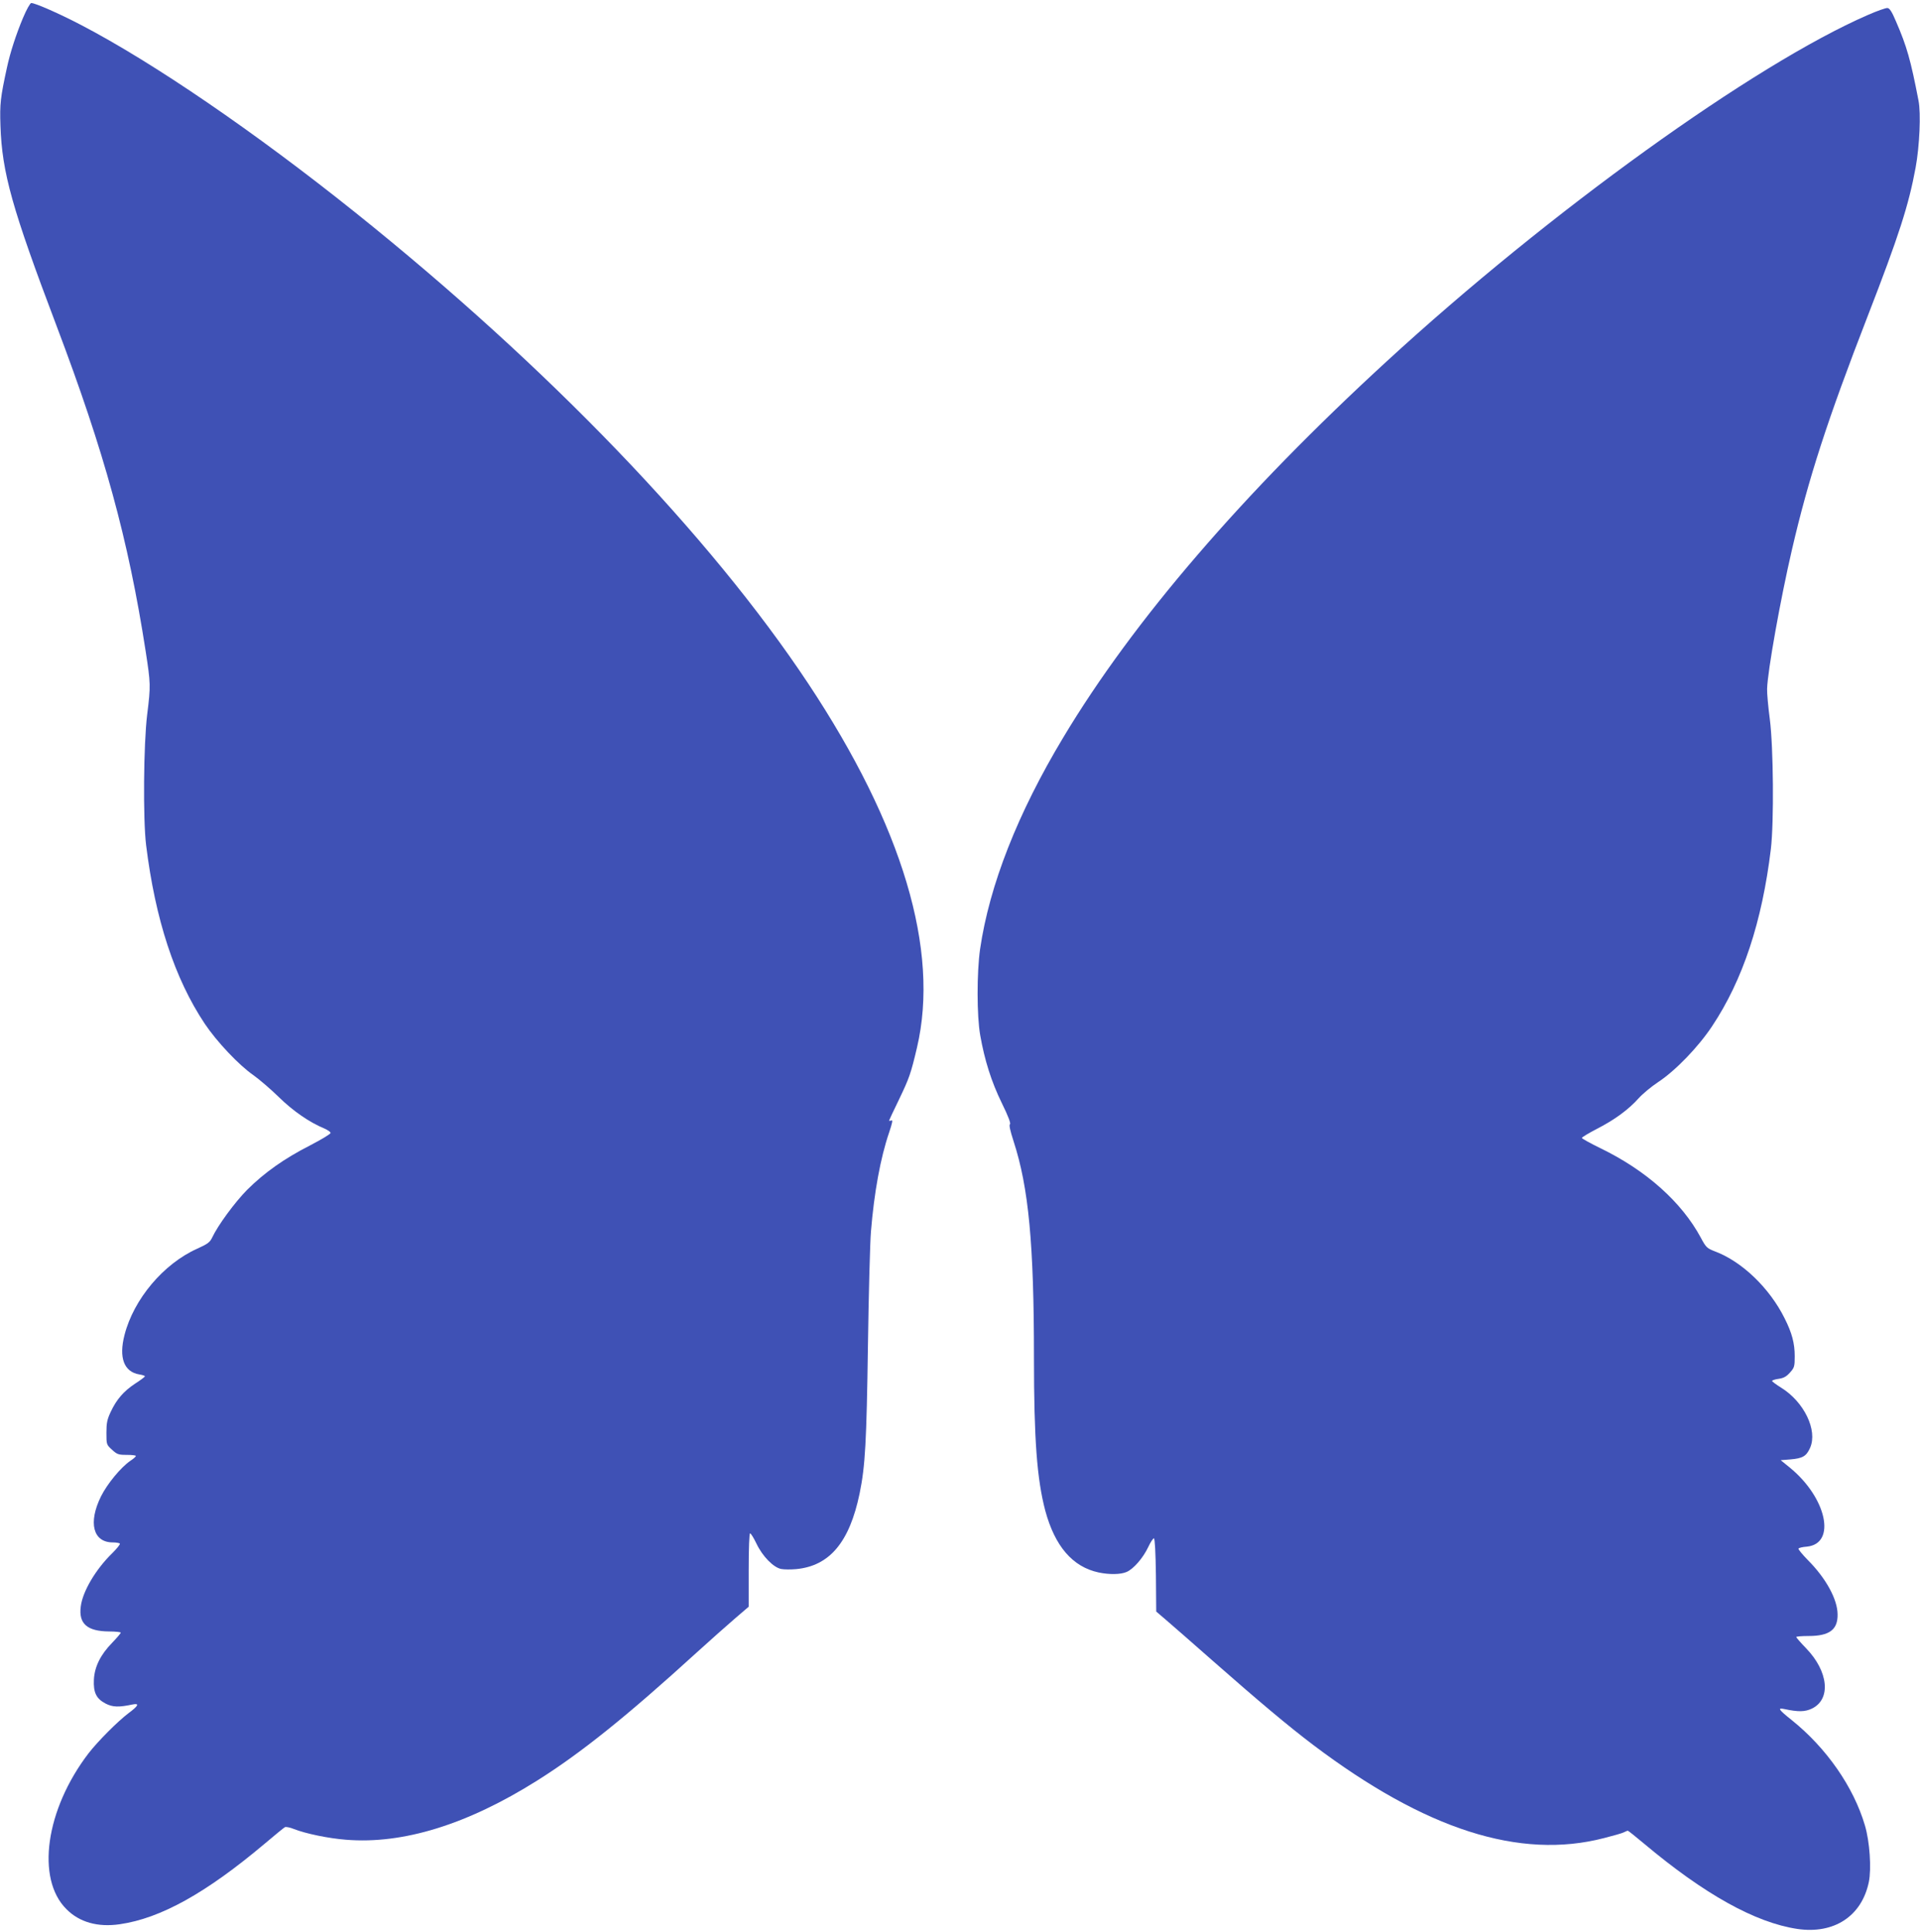 <?xml version="1.0" standalone="no"?>
<!DOCTYPE svg PUBLIC "-//W3C//DTD SVG 20010904//EN"
 "http://www.w3.org/TR/2001/REC-SVG-20010904/DTD/svg10.dtd">
<svg version="1.0" xmlns="http://www.w3.org/2000/svg"
 width="1272pt" height="1280pt" viewBox="0 0 1272 1280"
 preserveAspectRatio="xMidYMid meet">
<g transform="translate(0,1280) scale(0.1,-0.1)"
fill="#3f51b5" stroke="none">
<path d="M153 12683 c-47 -112 -86 -233 -107 -331 -43 -198 -48 -240 -43 -384
10 -312 78 -552 372 -1328 316 -835 475 -1412 590 -2155 33 -215 34 -227 10
-420 -24 -196 -28 -694 -7 -865 61 -493 189 -884 389 -1184 80 -119 226 -274
323 -341 39 -28 115 -93 168 -145 94 -92 201 -166 302 -208 22 -10 40 -22 40
-29 0 -7 -62 -44 -137 -83 -172 -88 -300 -179 -415 -293 -82 -83 -194 -235
-233 -318 -14 -30 -30 -42 -99 -73 -223 -100 -420 -334 -481 -571 -39 -151 -4
-245 98 -262 20 -3 37 -9 37 -12 0 -4 -29 -26 -65 -49 -76 -50 -124 -106 -162
-188 -23 -49 -28 -73 -28 -137 0 -78 0 -79 37 -113 34 -31 43 -34 98 -34 33 0
60 -3 60 -7 0 -5 -16 -19 -36 -32 -64 -44 -153 -152 -195 -236 -86 -174 -53
-305 78 -305 23 0 44 -4 47 -8 3 -5 -20 -33 -50 -63 -110 -107 -197 -254 -209
-354 -15 -114 43 -164 188 -165 42 0 77 -4 77 -8 0 -4 -26 -35 -58 -68 -76
-78 -116 -158 -120 -244 -4 -85 16 -126 78 -158 46 -24 88 -25 177 -6 49 10
41 -8 -25 -57 -74 -56 -204 -187 -266 -267 -284 -372 -349 -830 -146 -1032 86
-87 208 -121 353 -100 272 39 574 208 962 535 66 56 125 104 132 108 6 4 33
-1 60 -12 79 -31 229 -62 345 -71 378 -31 804 101 1265 391 290 182 594 426
1058 849 88 80 202 181 253 225 l92 79 0 243 c0 147 4 243 9 243 6 0 24 -30
42 -67 40 -85 113 -159 164 -169 21 -4 65 -4 99 -1 222 21 354 178 421 502 37
180 46 341 55 980 5 347 14 686 20 755 21 258 63 488 120 655 22 66 26 86 15
81 -8 -3 -15 -3 -15 -1 0 2 30 66 66 140 68 142 78 170 119 344 151 644 -95
1468 -720 2411 -651 982 -1729 2103 -3000 3121 -668 535 -1338 993 -1817 1243
-143 75 -305 146 -331 146 -7 0 -31 -42 -54 -97z"/>
<path d="M12375 12701 c-754 -328 -2110 -1304 -3190 -2297 -953 -875 -1679
-1720 -2140 -2489 -303 -504 -490 -980 -552 -1404 -22 -156 -22 -442 1 -571
29 -165 74 -308 143 -449 42 -85 61 -136 54 -140 -7 -5 1 -42 24 -113 100
-307 135 -681 135 -1433 0 -544 20 -806 75 -1015 64 -236 181 -372 353 -409
71 -15 146 -14 185 3 46 19 110 93 144 165 15 33 33 59 38 58 6 -2 11 -95 13
-244 l2 -241 63 -54 c34 -29 175 -152 312 -273 306 -269 500 -432 665 -557
743 -561 1368 -762 1927 -617 63 16 123 33 133 39 10 5 21 10 24 10 3 0 52
-39 108 -86 399 -335 736 -523 1015 -565 243 -36 427 84 474 311 18 88 6 268
-26 375 -75 255 -255 513 -484 697 -89 71 -97 84 -50 74 93 -20 137 -19 183 3
128 62 110 246 -39 400 -36 37 -65 71 -65 74 0 4 37 7 82 7 138 0 194 42 192
144 -1 100 -78 240 -197 359 -37 38 -65 72 -62 76 2 5 27 11 55 13 198 19 132
325 -114 525 l-59 48 64 5 c82 7 106 21 131 77 51 116 -40 305 -193 399 -32
20 -59 40 -59 44 0 4 20 11 44 14 34 5 52 16 75 42 29 32 31 41 31 108 0 85
-18 154 -67 251 -100 201 -283 377 -463 444 -51 20 -58 26 -92 90 -127 236
-362 446 -665 593 -68 33 -123 64 -123 68 0 5 45 32 99 60 117 60 209 127 277
203 27 30 85 78 129 107 114 75 266 232 358 371 203 305 331 692 389 1174 21
177 17 675 -7 860 -11 83 -19 173 -18 200 3 118 89 597 164 920 110 475 235
861 503 1552 206 531 271 733 317 983 26 141 36 360 19 444 -52 269 -77 358
-149 524 -27 64 -42 88 -57 89 -10 1 -68 -19 -129 -46z"/>
</g>
</svg>
